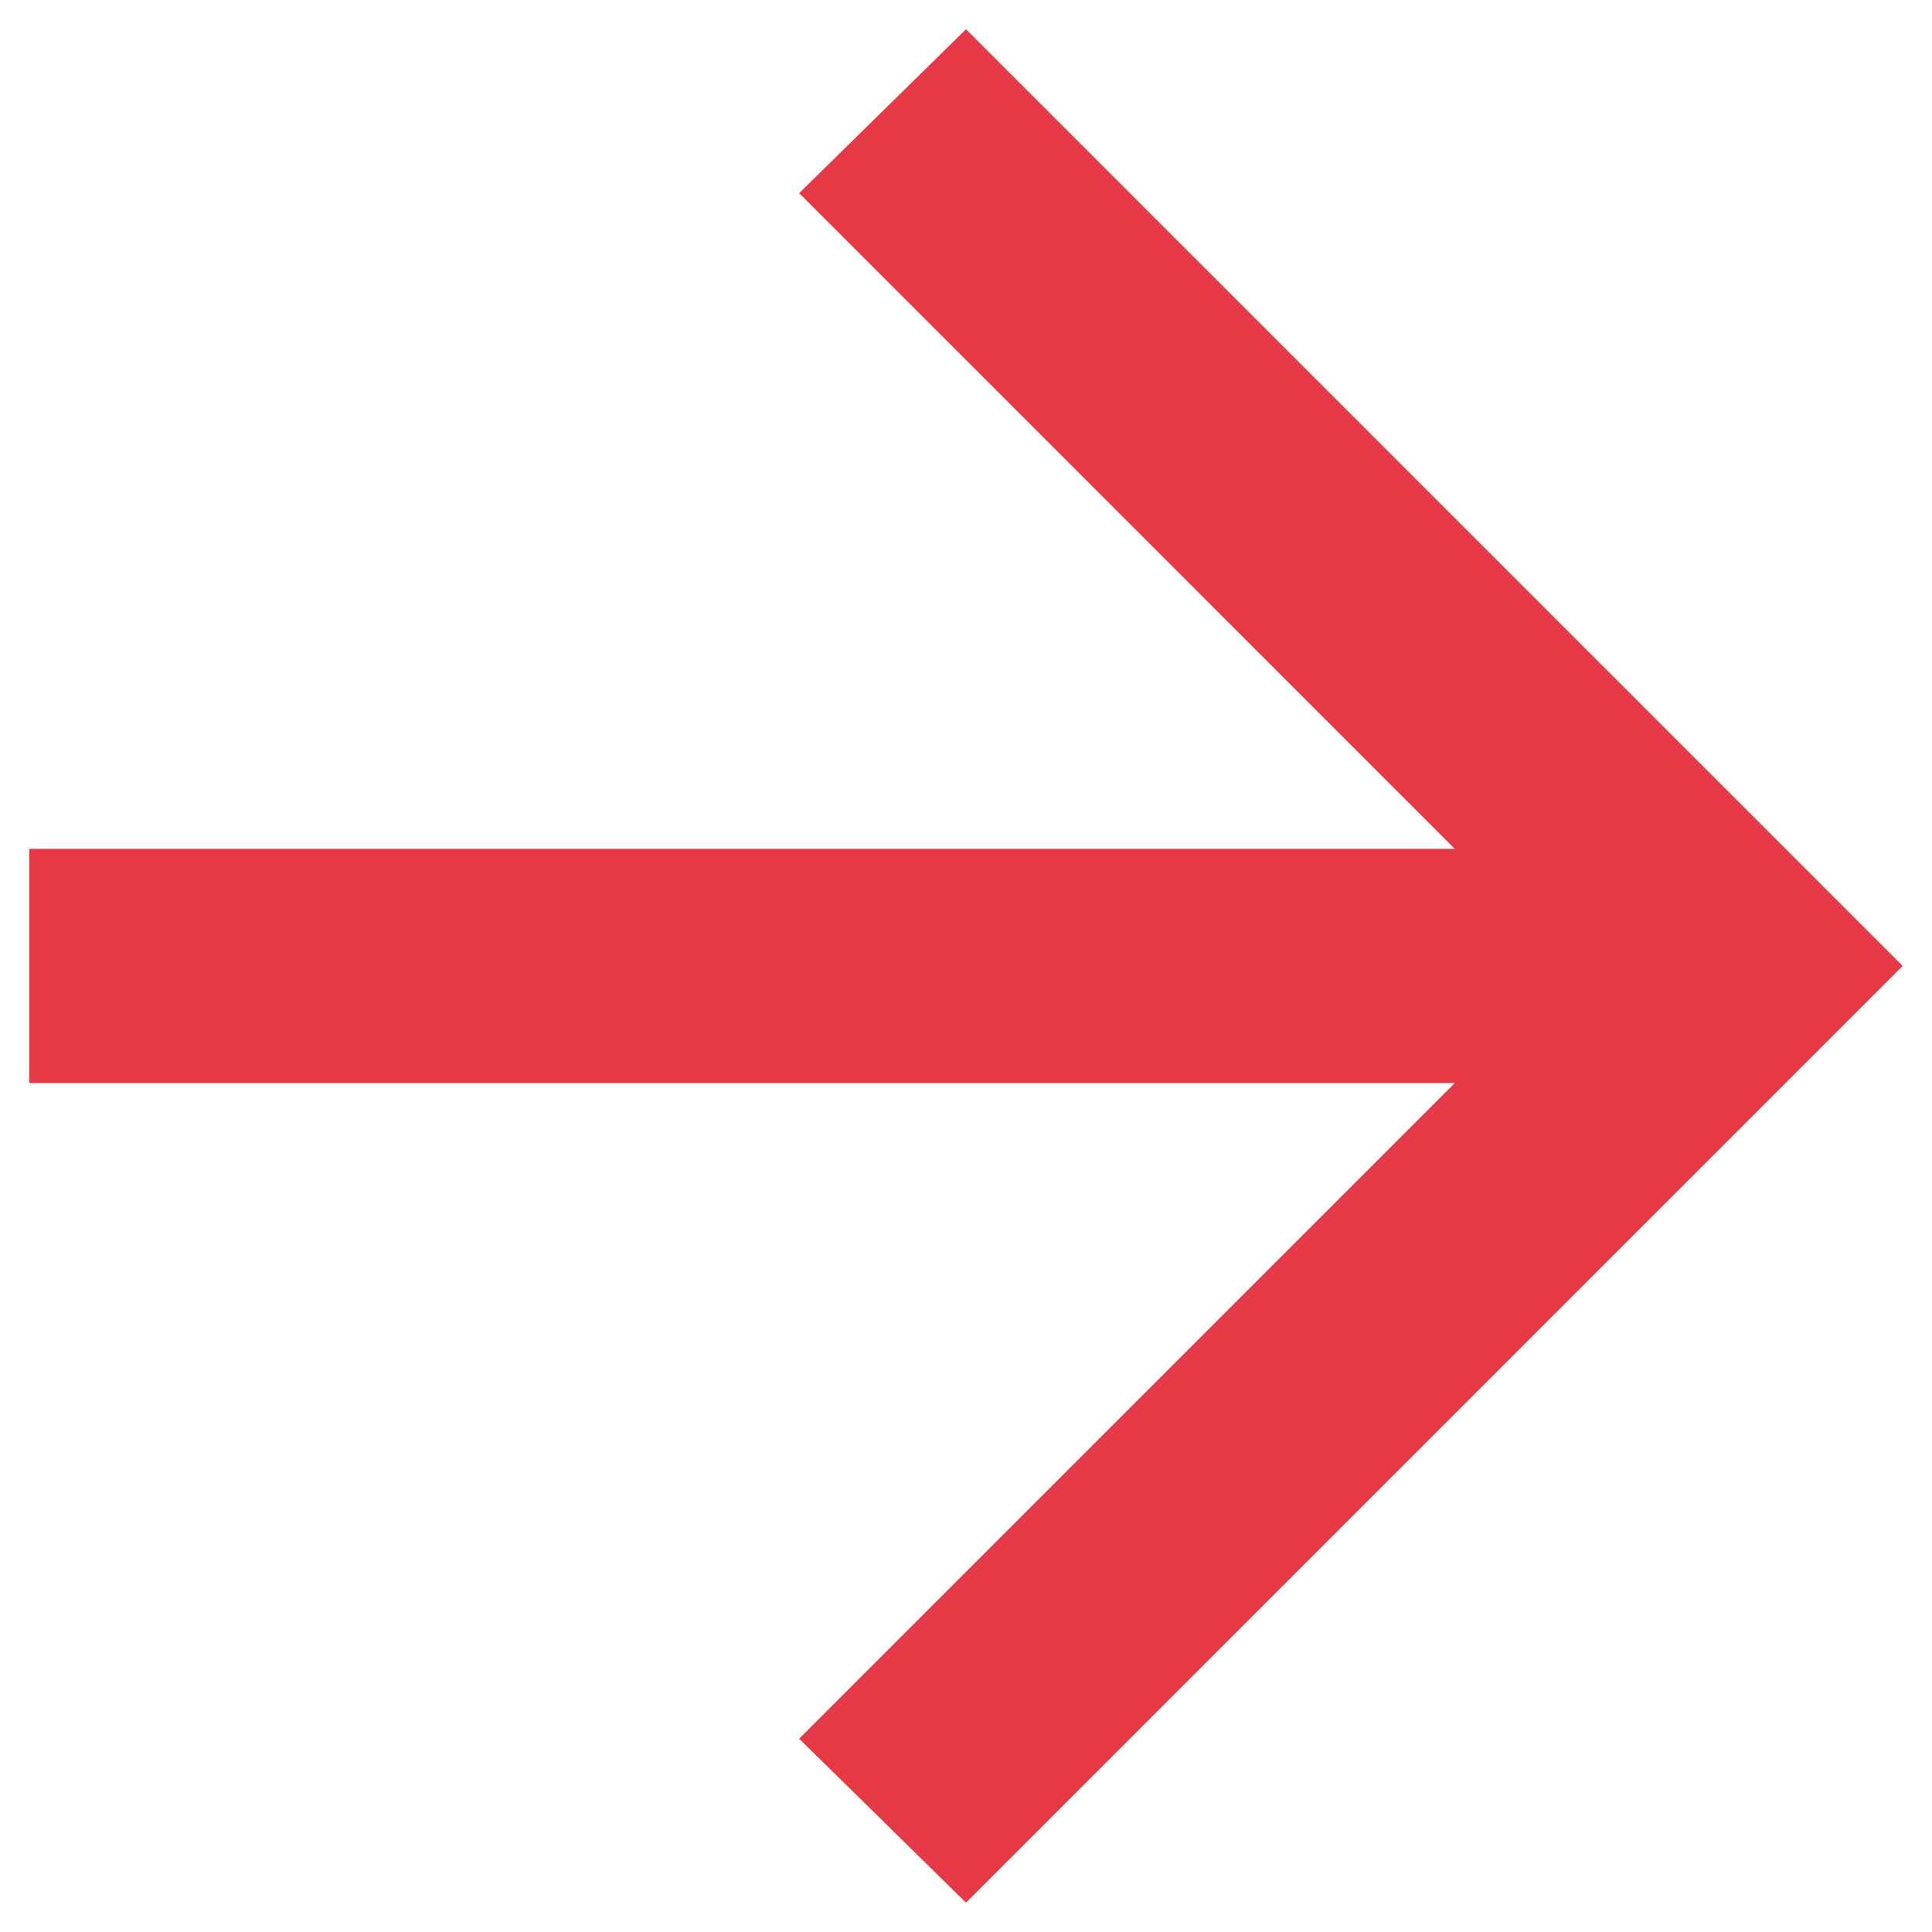 <svg width="22" height="22" viewBox="0 0 22 22" fill="none" xmlns="http://www.w3.org/2000/svg">
<path d="M21.666 10.999L11 21.666L9.1 19.799L16.566 12.333L0.333 12.333L0.333 9.666L16.566 9.666L9.1 2.199L11 0.333L21.666 10.999Z" fill="#E63946"/>
</svg>
